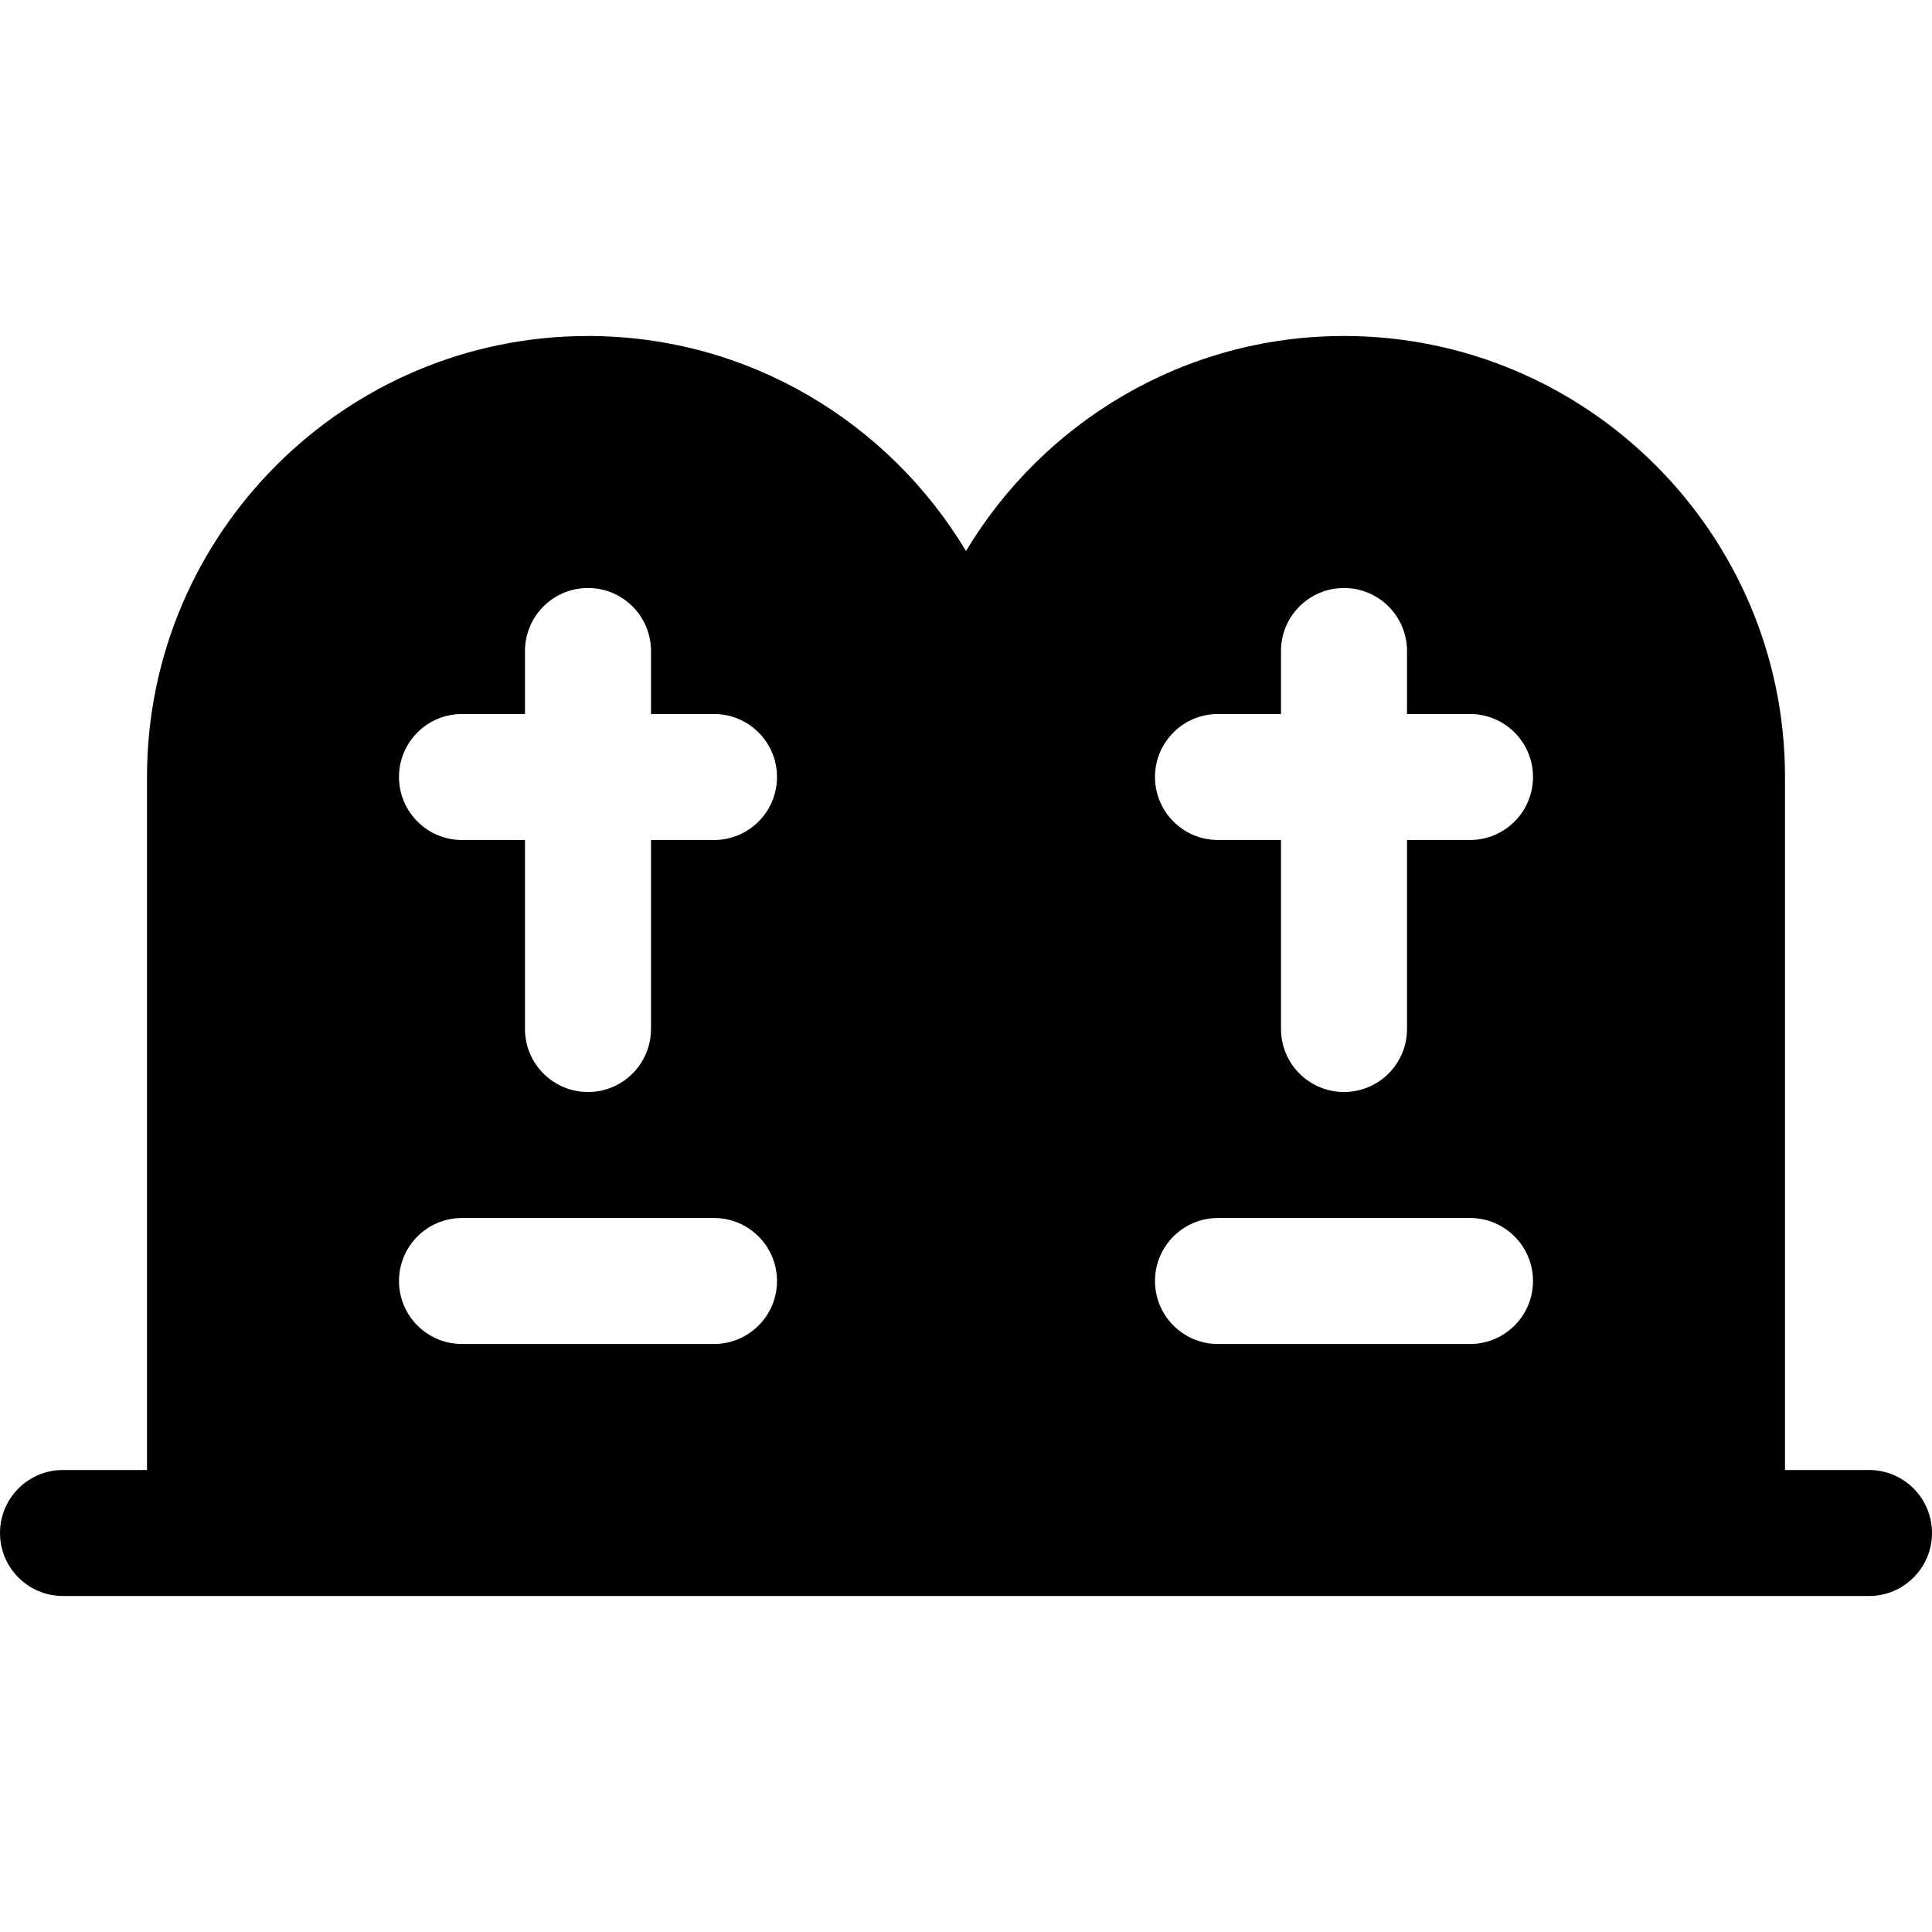 <?xml version="1.0" encoding="iso-8859-1"?>
<!-- Uploaded to: SVG Repo, www.svgrepo.com, Generator: SVG Repo Mixer Tools -->
<svg fill="#000000" height="800px" width="800px" version="1.1" id="Layer_1" xmlns="http://www.w3.org/2000/svg" xmlns:xlink="http://www.w3.org/1999/xlink" 
	 viewBox="0 0 512.001 512.001" xml:space="preserve">
<g>
	<g>
		<path d="M495.304,389.565h-22.261V205.913c0-64.441-52.429-116.87-116.87-116.87c-42.537,0-79.728,22.92-100.174,56.984
			c-20.445-34.065-57.637-56.984-100.174-56.984c-64.441,0-116.87,52.429-116.87,116.87v183.652H16.696
			C7.473,389.565,0,397.038,0,406.261c0,9.223,7.473,16.696,16.696,16.696c50.827,0,429.413,0,478.609,0
			c9.217,0,16.696-7.473,16.696-16.696C512.001,397.038,504.521,389.565,495.304,389.565z M189.217,356.174h-66.783
			c-9.223,0-16.696-7.473-16.696-16.696c0-9.223,7.473-16.696,16.696-16.696h66.783c9.223,0,16.696,7.473,16.696,16.696
			C205.913,348.701,198.44,356.174,189.217,356.174z M189.217,222.609h-16.696v50.087c0,9.223-7.473,16.696-16.696,16.696
			c-9.223,0-16.696-7.473-16.696-16.696v-50.087h-16.696c-9.223,0-16.696-7.473-16.696-16.696s7.473-16.696,16.696-16.696h16.696
			v-16.696c0-9.223,7.473-16.696,16.696-16.696s16.696,7.473,16.696,16.696v16.696h16.696c9.223,0,16.696,7.473,16.696,16.696
			C205.913,215.136,198.44,222.609,189.217,222.609z M389.565,356.174h-66.783c-9.223,0-16.696-7.473-16.696-16.696
			c0-9.223,7.473-16.696,16.696-16.696h66.783c9.223,0,16.696,7.473,16.696,16.696C406.261,348.701,398.788,356.174,389.565,356.174
			z M389.565,222.609H372.87v50.087c0,9.223-7.473,16.696-16.696,16.696c-9.223,0-16.696-7.473-16.696-16.696v-50.087h-16.696
			c-9.223,0-16.696-7.473-16.696-16.696s7.473-16.696,16.696-16.696h16.696v-16.696c0-9.223,7.473-16.696,16.696-16.696
			c9.223,0,16.696,7.473,16.696,16.696v16.696h16.696c9.223,0,16.696,7.473,16.696,16.696
			C406.261,215.136,398.788,222.609,389.565,222.609z"/>
	</g>
</g>
</svg>